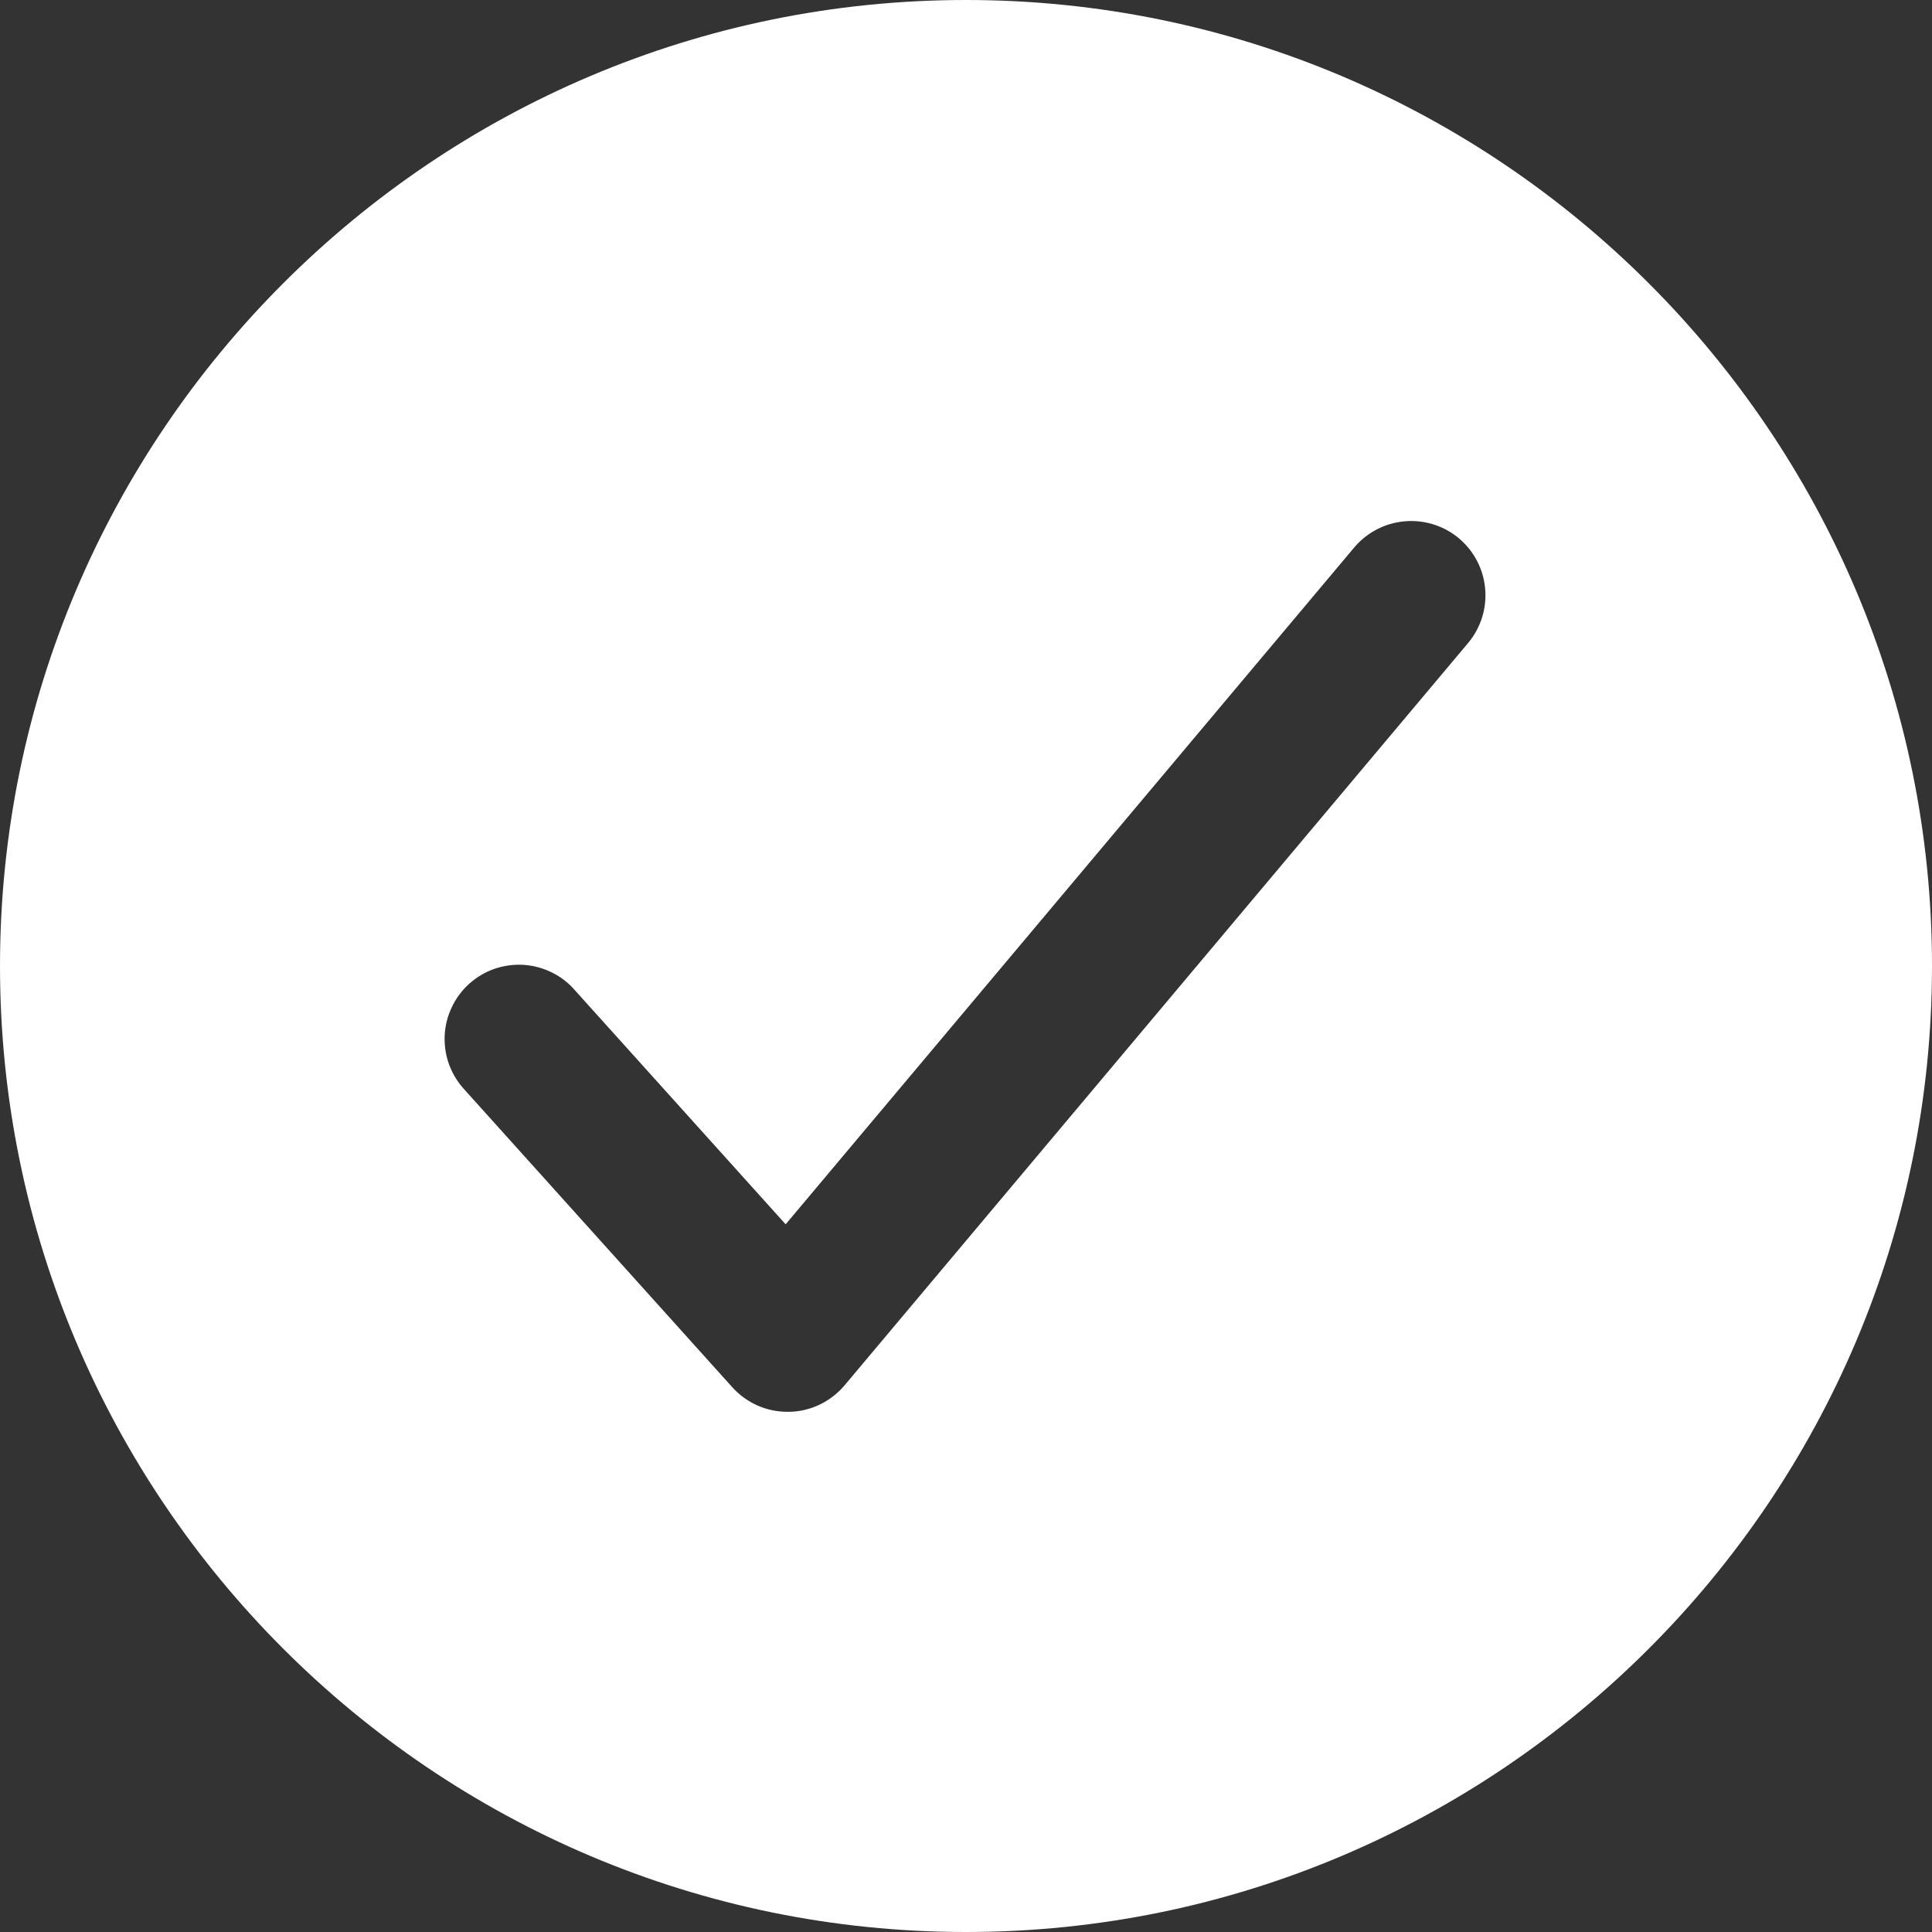 <?xml version="1.0" encoding="utf-8"?>
<svg xmlns="http://www.w3.org/2000/svg" fill="none" height="100%" overflow="visible" preserveAspectRatio="none" style="display: block;" viewBox="0 0 20 20" width="100%">
<rect x="0" y="0" width="20" height="20" fill="#333333" stroke="none"/>
<path d="M10 0C4.486 0 0 4.486 0 10C0 15.514 4.486 20 10 20C15.514 20 20 15.514 20 10C20 4.486 15.514 0 10 0ZM15.204 6.649L8.743 14.341C8.672 14.425 8.584 14.493 8.484 14.541C8.385 14.588 8.276 14.614 8.166 14.615H8.153C8.045 14.615 7.938 14.593 7.84 14.549C7.742 14.505 7.653 14.441 7.581 14.361L4.812 11.284C4.742 11.209 4.687 11.121 4.651 11.025C4.615 10.929 4.599 10.827 4.603 10.724C4.607 10.622 4.632 10.521 4.676 10.429C4.719 10.336 4.781 10.253 4.857 10.184C4.933 10.116 5.022 10.063 5.119 10.029C5.216 9.996 5.319 9.982 5.421 9.988C5.523 9.995 5.623 10.022 5.715 10.068C5.807 10.113 5.888 10.177 5.955 10.255L8.133 12.674L14.026 5.659C14.159 5.506 14.346 5.412 14.547 5.396C14.749 5.38 14.948 5.443 15.103 5.573C15.258 5.703 15.355 5.889 15.374 6.09C15.393 6.291 15.332 6.492 15.204 6.649V6.649Z" fill="white" id="Vector"/>
</svg>